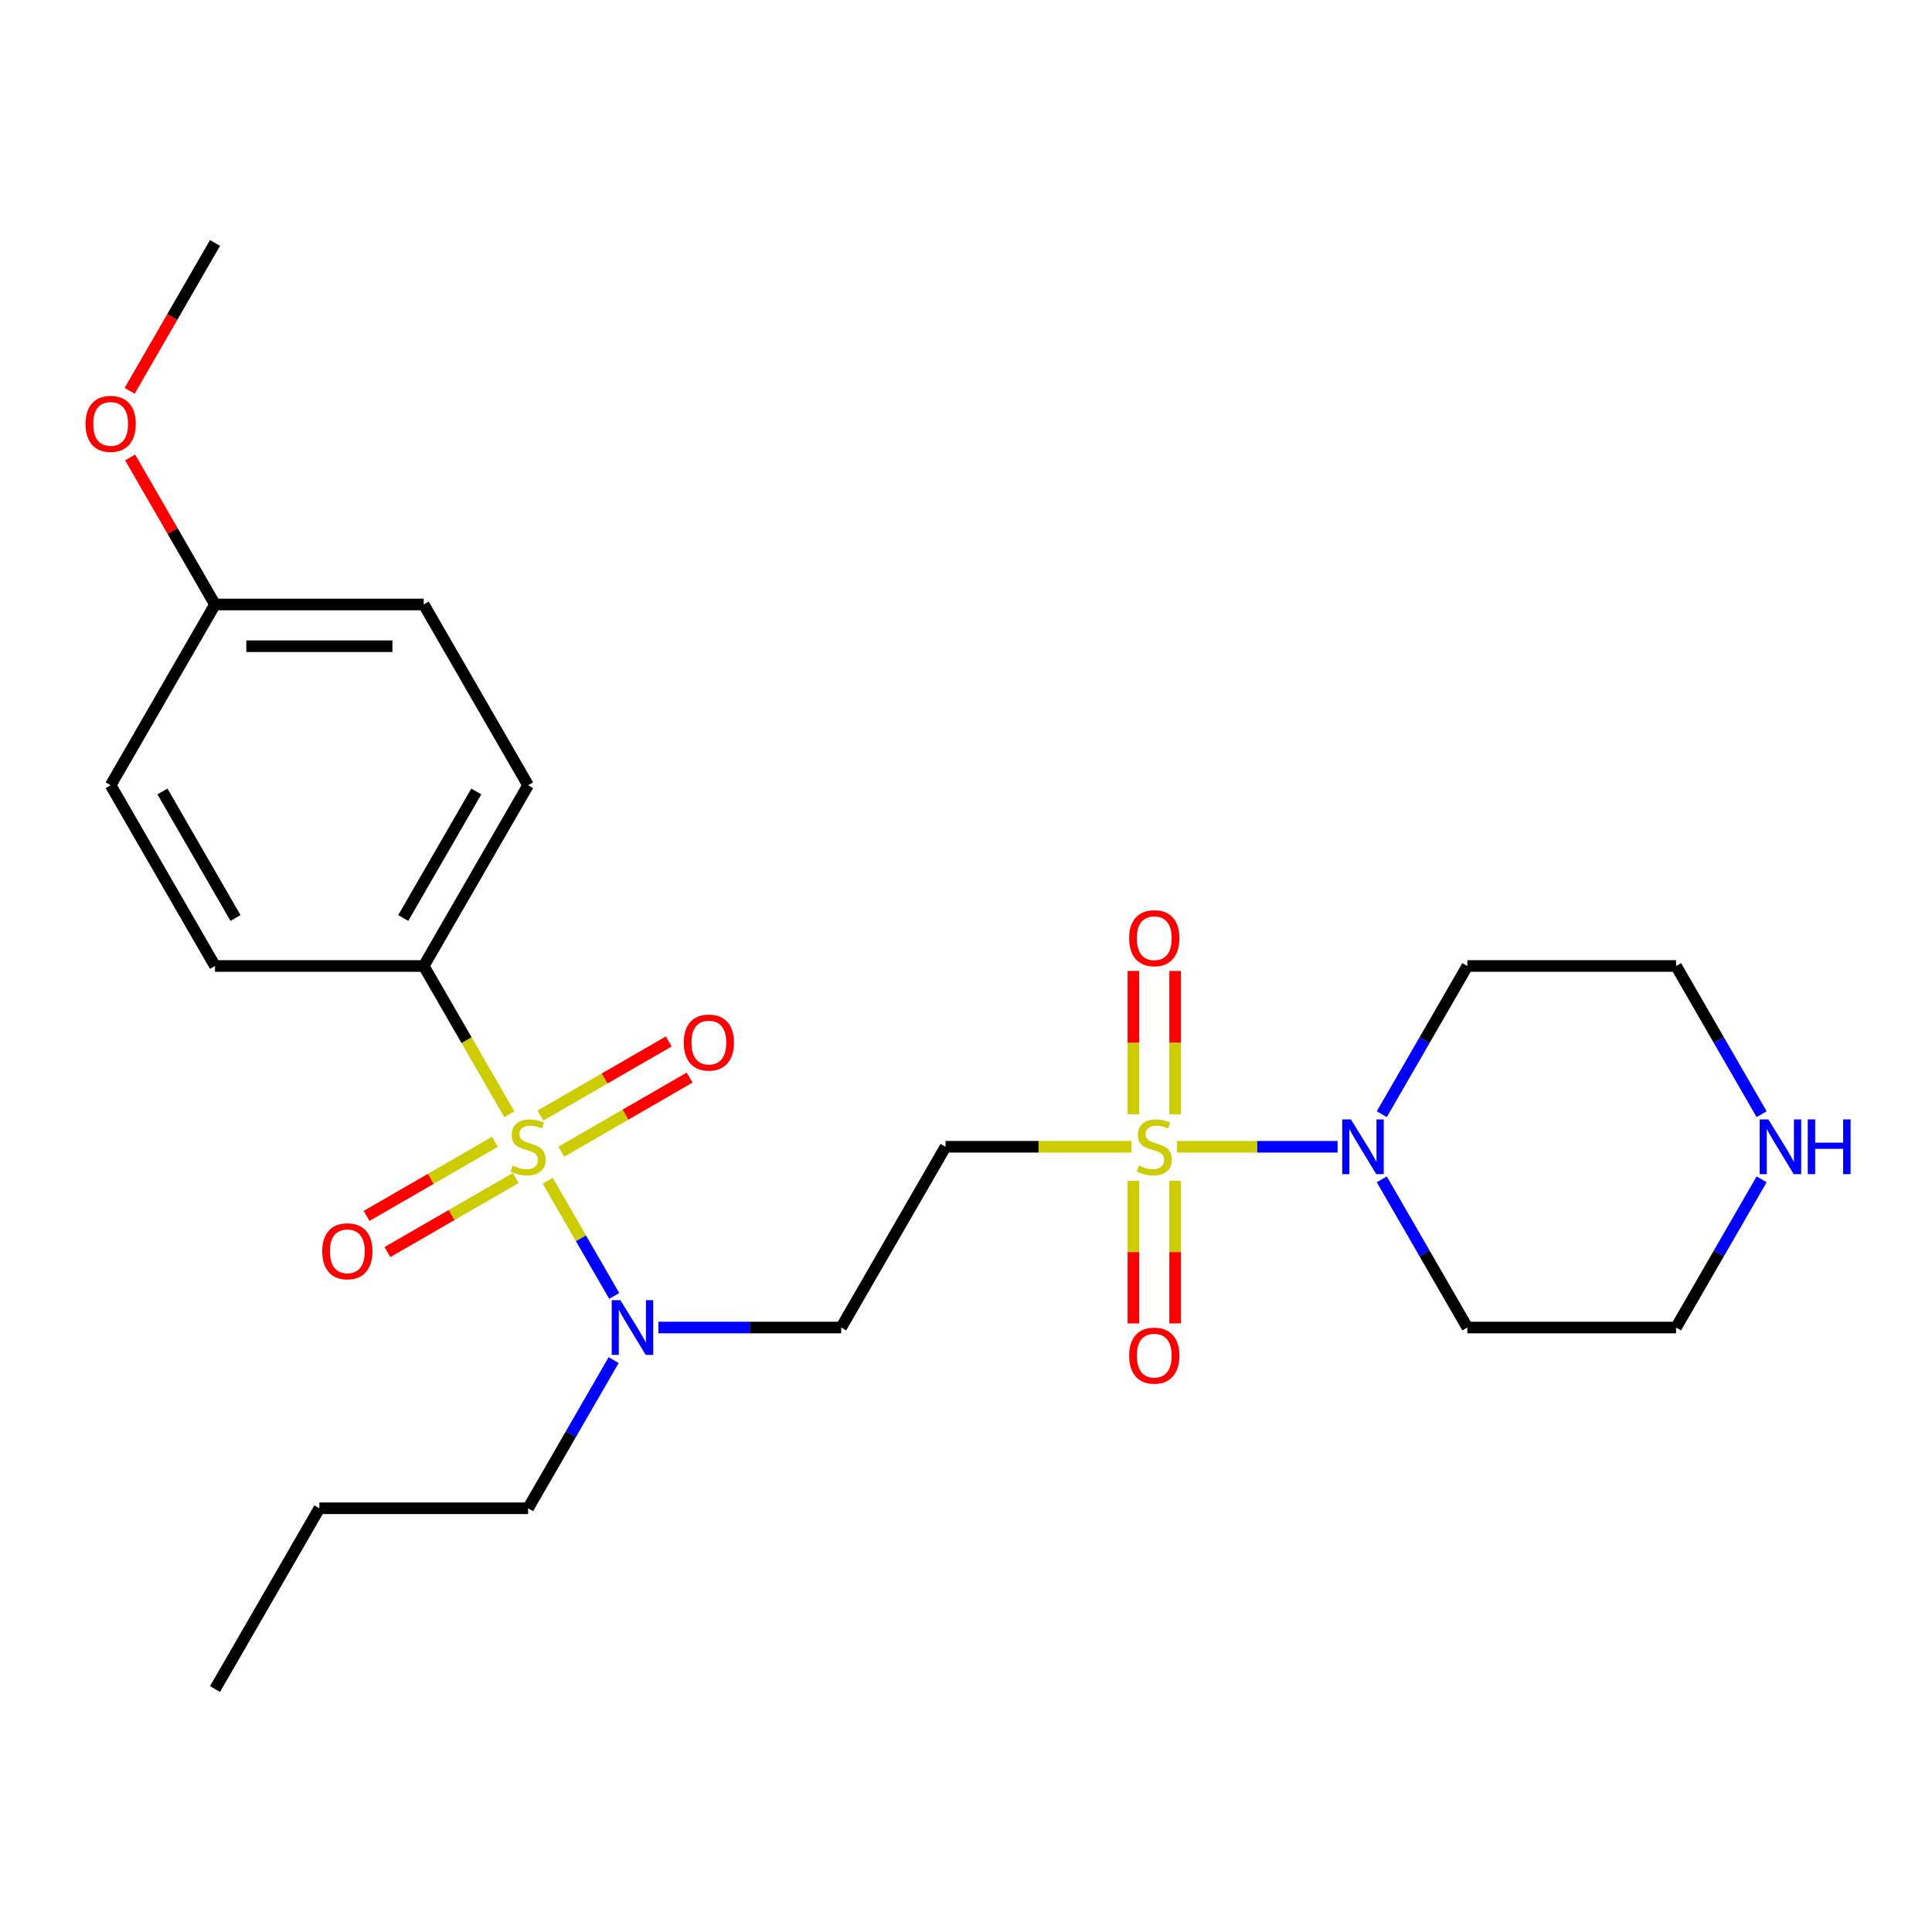 <?xml version='1.0' encoding='iso-8859-1'?>
<svg version='1.1' baseProfile='full'
              xmlns='http://www.w3.org/2000/svg'
                      xmlns:rdkit='http://www.rdkit.org/xml'
                      xmlns:xlink='http://www.w3.org/1999/xlink'
                  xml:space='preserve'
width='1000px' height='1000px' viewBox='0 0 1000 1000'>
<!-- END OF HEADER -->
<rect style='opacity:1.0;fill:#FFFFFF;stroke:none' width='1000' height='1000' x='0' y='0'> </rect>
<path class='bond-3' d='M 283.491,611.142 L 300.704,640.955' style='fill:none;fill-rule:evenodd;stroke:#CCCC00;stroke-width:6px;stroke-linecap:butt;stroke-linejoin:miter;stroke-opacity:1' />
<path class='bond-3' d='M 300.704,640.955 L 317.917,670.768' style='fill:none;fill-rule:evenodd;stroke:#0000FF;stroke-width:6px;stroke-linecap:butt;stroke-linejoin:miter;stroke-opacity:1' />
<path class='bond-4' d='M 263.629,576.74 L 241.476,538.37' style='fill:none;fill-rule:evenodd;stroke:#CCCC00;stroke-width:6px;stroke-linecap:butt;stroke-linejoin:miter;stroke-opacity:1' />
<path class='bond-4' d='M 241.476,538.37 L 219.323,500' style='fill:none;fill-rule:evenodd;stroke:#000000;stroke-width:6px;stroke-linecap:butt;stroke-linejoin:miter;stroke-opacity:1' />
<path class='bond-6' d='M 290.523,596.115 L 323.733,576.942' style='fill:none;fill-rule:evenodd;stroke:#CCCC00;stroke-width:6px;stroke-linecap:butt;stroke-linejoin:miter;stroke-opacity:1' />
<path class='bond-6' d='M 323.733,576.942 L 356.943,557.768' style='fill:none;fill-rule:evenodd;stroke:#FF0000;stroke-width:6px;stroke-linecap:butt;stroke-linejoin:miter;stroke-opacity:1' />
<path class='bond-6' d='M 279.72,577.403 L 312.93,558.229' style='fill:none;fill-rule:evenodd;stroke:#CCCC00;stroke-width:6px;stroke-linecap:butt;stroke-linejoin:miter;stroke-opacity:1' />
<path class='bond-6' d='M 312.93,558.229 L 346.139,539.056' style='fill:none;fill-rule:evenodd;stroke:#FF0000;stroke-width:6px;stroke-linecap:butt;stroke-linejoin:miter;stroke-opacity:1' />
<path class='bond-7' d='M 256.158,591.006 L 222.949,610.18' style='fill:none;fill-rule:evenodd;stroke:#CCCC00;stroke-width:6px;stroke-linecap:butt;stroke-linejoin:miter;stroke-opacity:1' />
<path class='bond-7' d='M 222.949,610.18 L 189.739,629.354' style='fill:none;fill-rule:evenodd;stroke:#FF0000;stroke-width:6px;stroke-linecap:butt;stroke-linejoin:miter;stroke-opacity:1' />
<path class='bond-7' d='M 266.962,609.719 L 233.752,628.892' style='fill:none;fill-rule:evenodd;stroke:#CCCC00;stroke-width:6px;stroke-linecap:butt;stroke-linejoin:miter;stroke-opacity:1' />
<path class='bond-7' d='M 233.752,628.892 L 200.543,648.066' style='fill:none;fill-rule:evenodd;stroke:#FF0000;stroke-width:6px;stroke-linecap:butt;stroke-linejoin:miter;stroke-opacity:1' />
<path class='bond-0' d='M 585.664,593.561 L 537.537,593.561' style='fill:none;fill-rule:evenodd;stroke:#CCCC00;stroke-width:6px;stroke-linecap:butt;stroke-linejoin:miter;stroke-opacity:1' />
<path class='bond-0' d='M 537.537,593.561 L 489.41,593.561' style='fill:none;fill-rule:evenodd;stroke:#000000;stroke-width:6px;stroke-linecap:butt;stroke-linejoin:miter;stroke-opacity:1' />
<path class='bond-1' d='M 609.226,593.561 L 650.78,593.561' style='fill:none;fill-rule:evenodd;stroke:#CCCC00;stroke-width:6px;stroke-linecap:butt;stroke-linejoin:miter;stroke-opacity:1' />
<path class='bond-1' d='M 650.78,593.561 L 692.333,593.561' style='fill:none;fill-rule:evenodd;stroke:#0000FF;stroke-width:6px;stroke-linecap:butt;stroke-linejoin:miter;stroke-opacity:1' />
<path class='bond-8' d='M 586.642,611.142 L 586.642,648.078' style='fill:none;fill-rule:evenodd;stroke:#CCCC00;stroke-width:6px;stroke-linecap:butt;stroke-linejoin:miter;stroke-opacity:1' />
<path class='bond-8' d='M 586.642,648.078 L 586.642,685.014' style='fill:none;fill-rule:evenodd;stroke:#FF0000;stroke-width:6px;stroke-linecap:butt;stroke-linejoin:miter;stroke-opacity:1' />
<path class='bond-8' d='M 608.248,611.142 L 608.248,648.078' style='fill:none;fill-rule:evenodd;stroke:#CCCC00;stroke-width:6px;stroke-linecap:butt;stroke-linejoin:miter;stroke-opacity:1' />
<path class='bond-8' d='M 608.248,648.078 L 608.248,685.014' style='fill:none;fill-rule:evenodd;stroke:#FF0000;stroke-width:6px;stroke-linecap:butt;stroke-linejoin:miter;stroke-opacity:1' />
<path class='bond-9' d='M 608.248,576.74 L 608.248,539.653' style='fill:none;fill-rule:evenodd;stroke:#CCCC00;stroke-width:6px;stroke-linecap:butt;stroke-linejoin:miter;stroke-opacity:1' />
<path class='bond-9' d='M 608.248,539.653 L 608.248,502.566' style='fill:none;fill-rule:evenodd;stroke:#FF0000;stroke-width:6px;stroke-linecap:butt;stroke-linejoin:miter;stroke-opacity:1' />
<path class='bond-9' d='M 586.642,576.74 L 586.642,539.653' style='fill:none;fill-rule:evenodd;stroke:#CCCC00;stroke-width:6px;stroke-linecap:butt;stroke-linejoin:miter;stroke-opacity:1' />
<path class='bond-9' d='M 586.642,539.653 L 586.642,502.566' style='fill:none;fill-rule:evenodd;stroke:#FF0000;stroke-width:6px;stroke-linecap:butt;stroke-linejoin:miter;stroke-opacity:1' />
<path class='bond-13' d='M 715.214,576.7 L 737.356,538.35' style='fill:none;fill-rule:evenodd;stroke:#0000FF;stroke-width:6px;stroke-linecap:butt;stroke-linejoin:miter;stroke-opacity:1' />
<path class='bond-13' d='M 737.356,538.35 L 759.497,500' style='fill:none;fill-rule:evenodd;stroke:#000000;stroke-width:6px;stroke-linecap:butt;stroke-linejoin:miter;stroke-opacity:1' />
<path class='bond-14' d='M 715.214,610.422 L 737.356,648.772' style='fill:none;fill-rule:evenodd;stroke:#0000FF;stroke-width:6px;stroke-linecap:butt;stroke-linejoin:miter;stroke-opacity:1' />
<path class='bond-14' d='M 737.356,648.772 L 759.497,687.122' style='fill:none;fill-rule:evenodd;stroke:#000000;stroke-width:6px;stroke-linecap:butt;stroke-linejoin:miter;stroke-opacity:1' />
<path class='bond-2' d='M 489.41,593.561 L 435.393,687.122' style='fill:none;fill-rule:evenodd;stroke:#000000;stroke-width:6px;stroke-linecap:butt;stroke-linejoin:miter;stroke-opacity:1' />
<path class='bond-5' d='M 340.799,687.122 L 388.096,687.122' style='fill:none;fill-rule:evenodd;stroke:#0000FF;stroke-width:6px;stroke-linecap:butt;stroke-linejoin:miter;stroke-opacity:1' />
<path class='bond-5' d='M 388.096,687.122 L 435.393,687.122' style='fill:none;fill-rule:evenodd;stroke:#000000;stroke-width:6px;stroke-linecap:butt;stroke-linejoin:miter;stroke-opacity:1' />
<path class='bond-21' d='M 317.624,703.983 L 295.482,742.332' style='fill:none;fill-rule:evenodd;stroke:#0000FF;stroke-width:6px;stroke-linecap:butt;stroke-linejoin:miter;stroke-opacity:1' />
<path class='bond-21' d='M 295.482,742.332 L 273.341,780.682' style='fill:none;fill-rule:evenodd;stroke:#000000;stroke-width:6px;stroke-linecap:butt;stroke-linejoin:miter;stroke-opacity:1' />
<path class='bond-11' d='M 219.323,500 L 273.341,406.439' style='fill:none;fill-rule:evenodd;stroke:#000000;stroke-width:6px;stroke-linecap:butt;stroke-linejoin:miter;stroke-opacity:1' />
<path class='bond-11' d='M 208.714,475.162 L 246.526,409.67' style='fill:none;fill-rule:evenodd;stroke:#000000;stroke-width:6px;stroke-linecap:butt;stroke-linejoin:miter;stroke-opacity:1' />
<path class='bond-12' d='M 219.323,500 L 111.289,500' style='fill:none;fill-rule:evenodd;stroke:#000000;stroke-width:6px;stroke-linecap:butt;stroke-linejoin:miter;stroke-opacity:1' />
<path class='bond-10' d='M 911.815,610.422 L 889.673,648.772' style='fill:none;fill-rule:evenodd;stroke:#0000FF;stroke-width:6px;stroke-linecap:butt;stroke-linejoin:miter;stroke-opacity:1' />
<path class='bond-10' d='M 889.673,648.772 L 867.532,687.122' style='fill:none;fill-rule:evenodd;stroke:#000000;stroke-width:6px;stroke-linecap:butt;stroke-linejoin:miter;stroke-opacity:1' />
<path class='bond-26' d='M 911.815,576.7 L 889.673,538.35' style='fill:none;fill-rule:evenodd;stroke:#0000FF;stroke-width:6px;stroke-linecap:butt;stroke-linejoin:miter;stroke-opacity:1' />
<path class='bond-26' d='M 889.673,538.35 L 867.532,500' style='fill:none;fill-rule:evenodd;stroke:#000000;stroke-width:6px;stroke-linecap:butt;stroke-linejoin:miter;stroke-opacity:1' />
<path class='bond-17' d='M 273.341,406.439 L 219.323,312.878' style='fill:none;fill-rule:evenodd;stroke:#000000;stroke-width:6px;stroke-linecap:butt;stroke-linejoin:miter;stroke-opacity:1' />
<path class='bond-16' d='M 111.289,500 L 57.271,406.439' style='fill:none;fill-rule:evenodd;stroke:#000000;stroke-width:6px;stroke-linecap:butt;stroke-linejoin:miter;stroke-opacity:1' />
<path class='bond-16' d='M 121.898,475.162 L 84.086,409.67' style='fill:none;fill-rule:evenodd;stroke:#000000;stroke-width:6px;stroke-linecap:butt;stroke-linejoin:miter;stroke-opacity:1' />
<path class='bond-18' d='M 759.497,500 L 867.532,500' style='fill:none;fill-rule:evenodd;stroke:#000000;stroke-width:6px;stroke-linecap:butt;stroke-linejoin:miter;stroke-opacity:1' />
<path class='bond-19' d='M 759.497,687.122 L 867.532,687.122' style='fill:none;fill-rule:evenodd;stroke:#000000;stroke-width:6px;stroke-linecap:butt;stroke-linejoin:miter;stroke-opacity:1' />
<path class='bond-15' d='M 111.289,312.878 L 57.271,406.439' style='fill:none;fill-rule:evenodd;stroke:#000000;stroke-width:6px;stroke-linecap:butt;stroke-linejoin:miter;stroke-opacity:1' />
<path class='bond-20' d='M 111.289,312.878 L 89.321,274.828' style='fill:none;fill-rule:evenodd;stroke:#000000;stroke-width:6px;stroke-linecap:butt;stroke-linejoin:miter;stroke-opacity:1' />
<path class='bond-20' d='M 89.321,274.828 L 67.352,236.778' style='fill:none;fill-rule:evenodd;stroke:#FF0000;stroke-width:6px;stroke-linecap:butt;stroke-linejoin:miter;stroke-opacity:1' />
<path class='bond-25' d='M 111.289,312.878 L 219.323,312.878' style='fill:none;fill-rule:evenodd;stroke:#000000;stroke-width:6px;stroke-linecap:butt;stroke-linejoin:miter;stroke-opacity:1' />
<path class='bond-25' d='M 127.494,334.485 L 203.118,334.485' style='fill:none;fill-rule:evenodd;stroke:#000000;stroke-width:6px;stroke-linecap:butt;stroke-linejoin:miter;stroke-opacity:1' />
<path class='bond-22' d='M 67.098,202.297 L 89.194,164.027' style='fill:none;fill-rule:evenodd;stroke:#FF0000;stroke-width:6px;stroke-linecap:butt;stroke-linejoin:miter;stroke-opacity:1' />
<path class='bond-22' d='M 89.194,164.027 L 111.289,125.757' style='fill:none;fill-rule:evenodd;stroke:#000000;stroke-width:6px;stroke-linecap:butt;stroke-linejoin:miter;stroke-opacity:1' />
<path class='bond-23' d='M 273.341,780.682 L 165.306,780.682' style='fill:none;fill-rule:evenodd;stroke:#000000;stroke-width:6px;stroke-linecap:butt;stroke-linejoin:miter;stroke-opacity:1' />
<path class='bond-24' d='M 165.306,780.682 L 111.289,874.243' style='fill:none;fill-rule:evenodd;stroke:#000000;stroke-width:6px;stroke-linecap:butt;stroke-linejoin:miter;stroke-opacity:1' />
<path  class='atom-0' d='M 265.341 603.281
Q 265.661 603.401, 266.981 603.961
Q 268.301 604.521, 269.741 604.881
Q 271.221 605.201, 272.661 605.201
Q 275.341 605.201, 276.901 603.921
Q 278.461 602.601, 278.461 600.321
Q 278.461 598.761, 277.661 597.801
Q 276.901 596.841, 275.701 596.321
Q 274.501 595.801, 272.501 595.201
Q 269.981 594.441, 268.461 593.721
Q 266.981 593.001, 265.901 591.481
Q 264.861 589.961, 264.861 587.401
Q 264.861 583.841, 267.261 581.641
Q 269.701 579.441, 274.501 579.441
Q 277.781 579.441, 281.501 581.001
L 280.581 584.081
Q 277.181 582.681, 274.621 582.681
Q 271.861 582.681, 270.341 583.841
Q 268.821 584.961, 268.861 586.921
Q 268.861 588.441, 269.621 589.361
Q 270.421 590.281, 271.541 590.801
Q 272.701 591.321, 274.621 591.921
Q 277.181 592.721, 278.701 593.521
Q 280.221 594.321, 281.301 595.961
Q 282.421 597.561, 282.421 600.321
Q 282.421 604.241, 279.781 606.361
Q 277.181 608.441, 272.821 608.441
Q 270.301 608.441, 268.381 607.881
Q 266.501 607.361, 264.261 606.441
L 265.341 603.281
' fill='#CCCC00'/>
<path  class='atom-1' d='M 589.445 603.281
Q 589.765 603.401, 591.085 603.961
Q 592.405 604.521, 593.845 604.881
Q 595.325 605.201, 596.765 605.201
Q 599.445 605.201, 601.005 603.921
Q 602.565 602.601, 602.565 600.321
Q 602.565 598.761, 601.765 597.801
Q 601.005 596.841, 599.805 596.321
Q 598.605 595.801, 596.605 595.201
Q 594.085 594.441, 592.565 593.721
Q 591.085 593.001, 590.005 591.481
Q 588.965 589.961, 588.965 587.401
Q 588.965 583.841, 591.365 581.641
Q 593.805 579.441, 598.605 579.441
Q 601.885 579.441, 605.605 581.001
L 604.685 584.081
Q 601.285 582.681, 598.725 582.681
Q 595.965 582.681, 594.445 583.841
Q 592.925 584.961, 592.965 586.921
Q 592.965 588.441, 593.725 589.361
Q 594.525 590.281, 595.645 590.801
Q 596.805 591.321, 598.725 591.921
Q 601.285 592.721, 602.805 593.521
Q 604.325 594.321, 605.405 595.961
Q 606.525 597.561, 606.525 600.321
Q 606.525 604.241, 603.885 606.361
Q 601.285 608.441, 596.925 608.441
Q 594.405 608.441, 592.485 607.881
Q 590.605 607.361, 588.365 606.441
L 589.445 603.281
' fill='#CCCC00'/>
<path  class='atom-2' d='M 699.22 579.401
L 708.5 594.401
Q 709.42 595.881, 710.9 598.561
Q 712.38 601.241, 712.46 601.401
L 712.46 579.401
L 716.22 579.401
L 716.22 607.721
L 712.34 607.721
L 702.38 591.321
Q 701.22 589.401, 699.98 587.201
Q 698.78 585.001, 698.42 584.321
L 698.42 607.721
L 694.74 607.721
L 694.74 579.401
L 699.22 579.401
' fill='#0000FF'/>
<path  class='atom-4' d='M 321.098 672.962
L 330.378 687.962
Q 331.298 689.442, 332.778 692.122
Q 334.258 694.802, 334.338 694.962
L 334.338 672.962
L 338.098 672.962
L 338.098 701.282
L 334.218 701.282
L 324.258 684.882
Q 323.098 682.962, 321.858 680.762
Q 320.658 678.562, 320.298 677.882
L 320.298 701.282
L 316.618 701.282
L 316.618 672.962
L 321.098 672.962
' fill='#0000FF'/>
<path  class='atom-7' d='M 353.902 539.623
Q 353.902 532.823, 357.262 529.023
Q 360.622 525.223, 366.902 525.223
Q 373.182 525.223, 376.542 529.023
Q 379.902 532.823, 379.902 539.623
Q 379.902 546.503, 376.502 550.423
Q 373.102 554.303, 366.902 554.303
Q 360.662 554.303, 357.262 550.423
Q 353.902 546.543, 353.902 539.623
M 366.902 551.103
Q 371.222 551.103, 373.542 548.223
Q 375.902 545.303, 375.902 539.623
Q 375.902 534.063, 373.542 531.263
Q 371.222 528.423, 366.902 528.423
Q 362.582 528.423, 360.222 531.223
Q 357.902 534.023, 357.902 539.623
Q 357.902 545.343, 360.222 548.223
Q 362.582 551.103, 366.902 551.103
' fill='#FF0000'/>
<path  class='atom-8' d='M 166.78 647.658
Q 166.78 640.858, 170.14 637.058
Q 173.5 633.258, 179.78 633.258
Q 186.06 633.258, 189.42 637.058
Q 192.78 640.858, 192.78 647.658
Q 192.78 654.538, 189.38 658.458
Q 185.98 662.338, 179.78 662.338
Q 173.54 662.338, 170.14 658.458
Q 166.78 654.578, 166.78 647.658
M 179.78 659.138
Q 184.1 659.138, 186.42 656.258
Q 188.78 653.338, 188.78 647.658
Q 188.78 642.098, 186.42 639.298
Q 184.1 636.458, 179.78 636.458
Q 175.46 636.458, 173.1 639.258
Q 170.78 642.058, 170.78 647.658
Q 170.78 653.378, 173.1 656.258
Q 175.46 659.138, 179.78 659.138
' fill='#FF0000'/>
<path  class='atom-9' d='M 584.445 701.676
Q 584.445 694.876, 587.805 691.076
Q 591.165 687.276, 597.445 687.276
Q 603.725 687.276, 607.085 691.076
Q 610.445 694.876, 610.445 701.676
Q 610.445 708.556, 607.045 712.476
Q 603.645 716.356, 597.445 716.356
Q 591.205 716.356, 587.805 712.476
Q 584.445 708.596, 584.445 701.676
M 597.445 713.156
Q 601.765 713.156, 604.085 710.276
Q 606.445 707.356, 606.445 701.676
Q 606.445 696.116, 604.085 693.316
Q 601.765 690.476, 597.445 690.476
Q 593.125 690.476, 590.765 693.276
Q 588.445 696.076, 588.445 701.676
Q 588.445 707.396, 590.765 710.276
Q 593.125 713.156, 597.445 713.156
' fill='#FF0000'/>
<path  class='atom-10' d='M 584.445 485.606
Q 584.445 478.806, 587.805 475.006
Q 591.165 471.206, 597.445 471.206
Q 603.725 471.206, 607.085 475.006
Q 610.445 478.806, 610.445 485.606
Q 610.445 492.486, 607.045 496.406
Q 603.645 500.286, 597.445 500.286
Q 591.205 500.286, 587.805 496.406
Q 584.445 492.526, 584.445 485.606
M 597.445 497.086
Q 601.765 497.086, 604.085 494.206
Q 606.445 491.286, 606.445 485.606
Q 606.445 480.046, 604.085 477.246
Q 601.765 474.406, 597.445 474.406
Q 593.125 474.406, 590.765 477.206
Q 588.445 480.006, 588.445 485.606
Q 588.445 491.326, 590.765 494.206
Q 593.125 497.086, 597.445 497.086
' fill='#FF0000'/>
<path  class='atom-11' d='M 915.289 579.401
L 924.569 594.401
Q 925.489 595.881, 926.969 598.561
Q 928.449 601.241, 928.529 601.401
L 928.529 579.401
L 932.289 579.401
L 932.289 607.721
L 928.409 607.721
L 918.449 591.321
Q 917.289 589.401, 916.049 587.201
Q 914.849 585.001, 914.489 584.321
L 914.489 607.721
L 910.809 607.721
L 910.809 579.401
L 915.289 579.401
' fill='#0000FF'/>
<path  class='atom-11' d='M 935.689 579.401
L 939.529 579.401
L 939.529 591.441
L 954.009 591.441
L 954.009 579.401
L 957.849 579.401
L 957.849 607.721
L 954.009 607.721
L 954.009 594.641
L 939.529 594.641
L 939.529 607.721
L 935.689 607.721
L 935.689 579.401
' fill='#0000FF'/>
<path  class='atom-21' d='M 44.271 219.398
Q 44.271 212.598, 47.631 208.798
Q 50.991 204.998, 57.271 204.998
Q 63.551 204.998, 66.911 208.798
Q 70.271 212.598, 70.271 219.398
Q 70.271 226.278, 66.871 230.198
Q 63.471 234.078, 57.271 234.078
Q 51.031 234.078, 47.631 230.198
Q 44.271 226.318, 44.271 219.398
M 57.271 230.878
Q 61.591 230.878, 63.911 227.998
Q 66.271 225.078, 66.271 219.398
Q 66.271 213.838, 63.911 211.038
Q 61.591 208.198, 57.271 208.198
Q 52.951 208.198, 50.591 210.998
Q 48.271 213.798, 48.271 219.398
Q 48.271 225.118, 50.591 227.998
Q 52.951 230.878, 57.271 230.878
' fill='#FF0000'/>
</svg>
